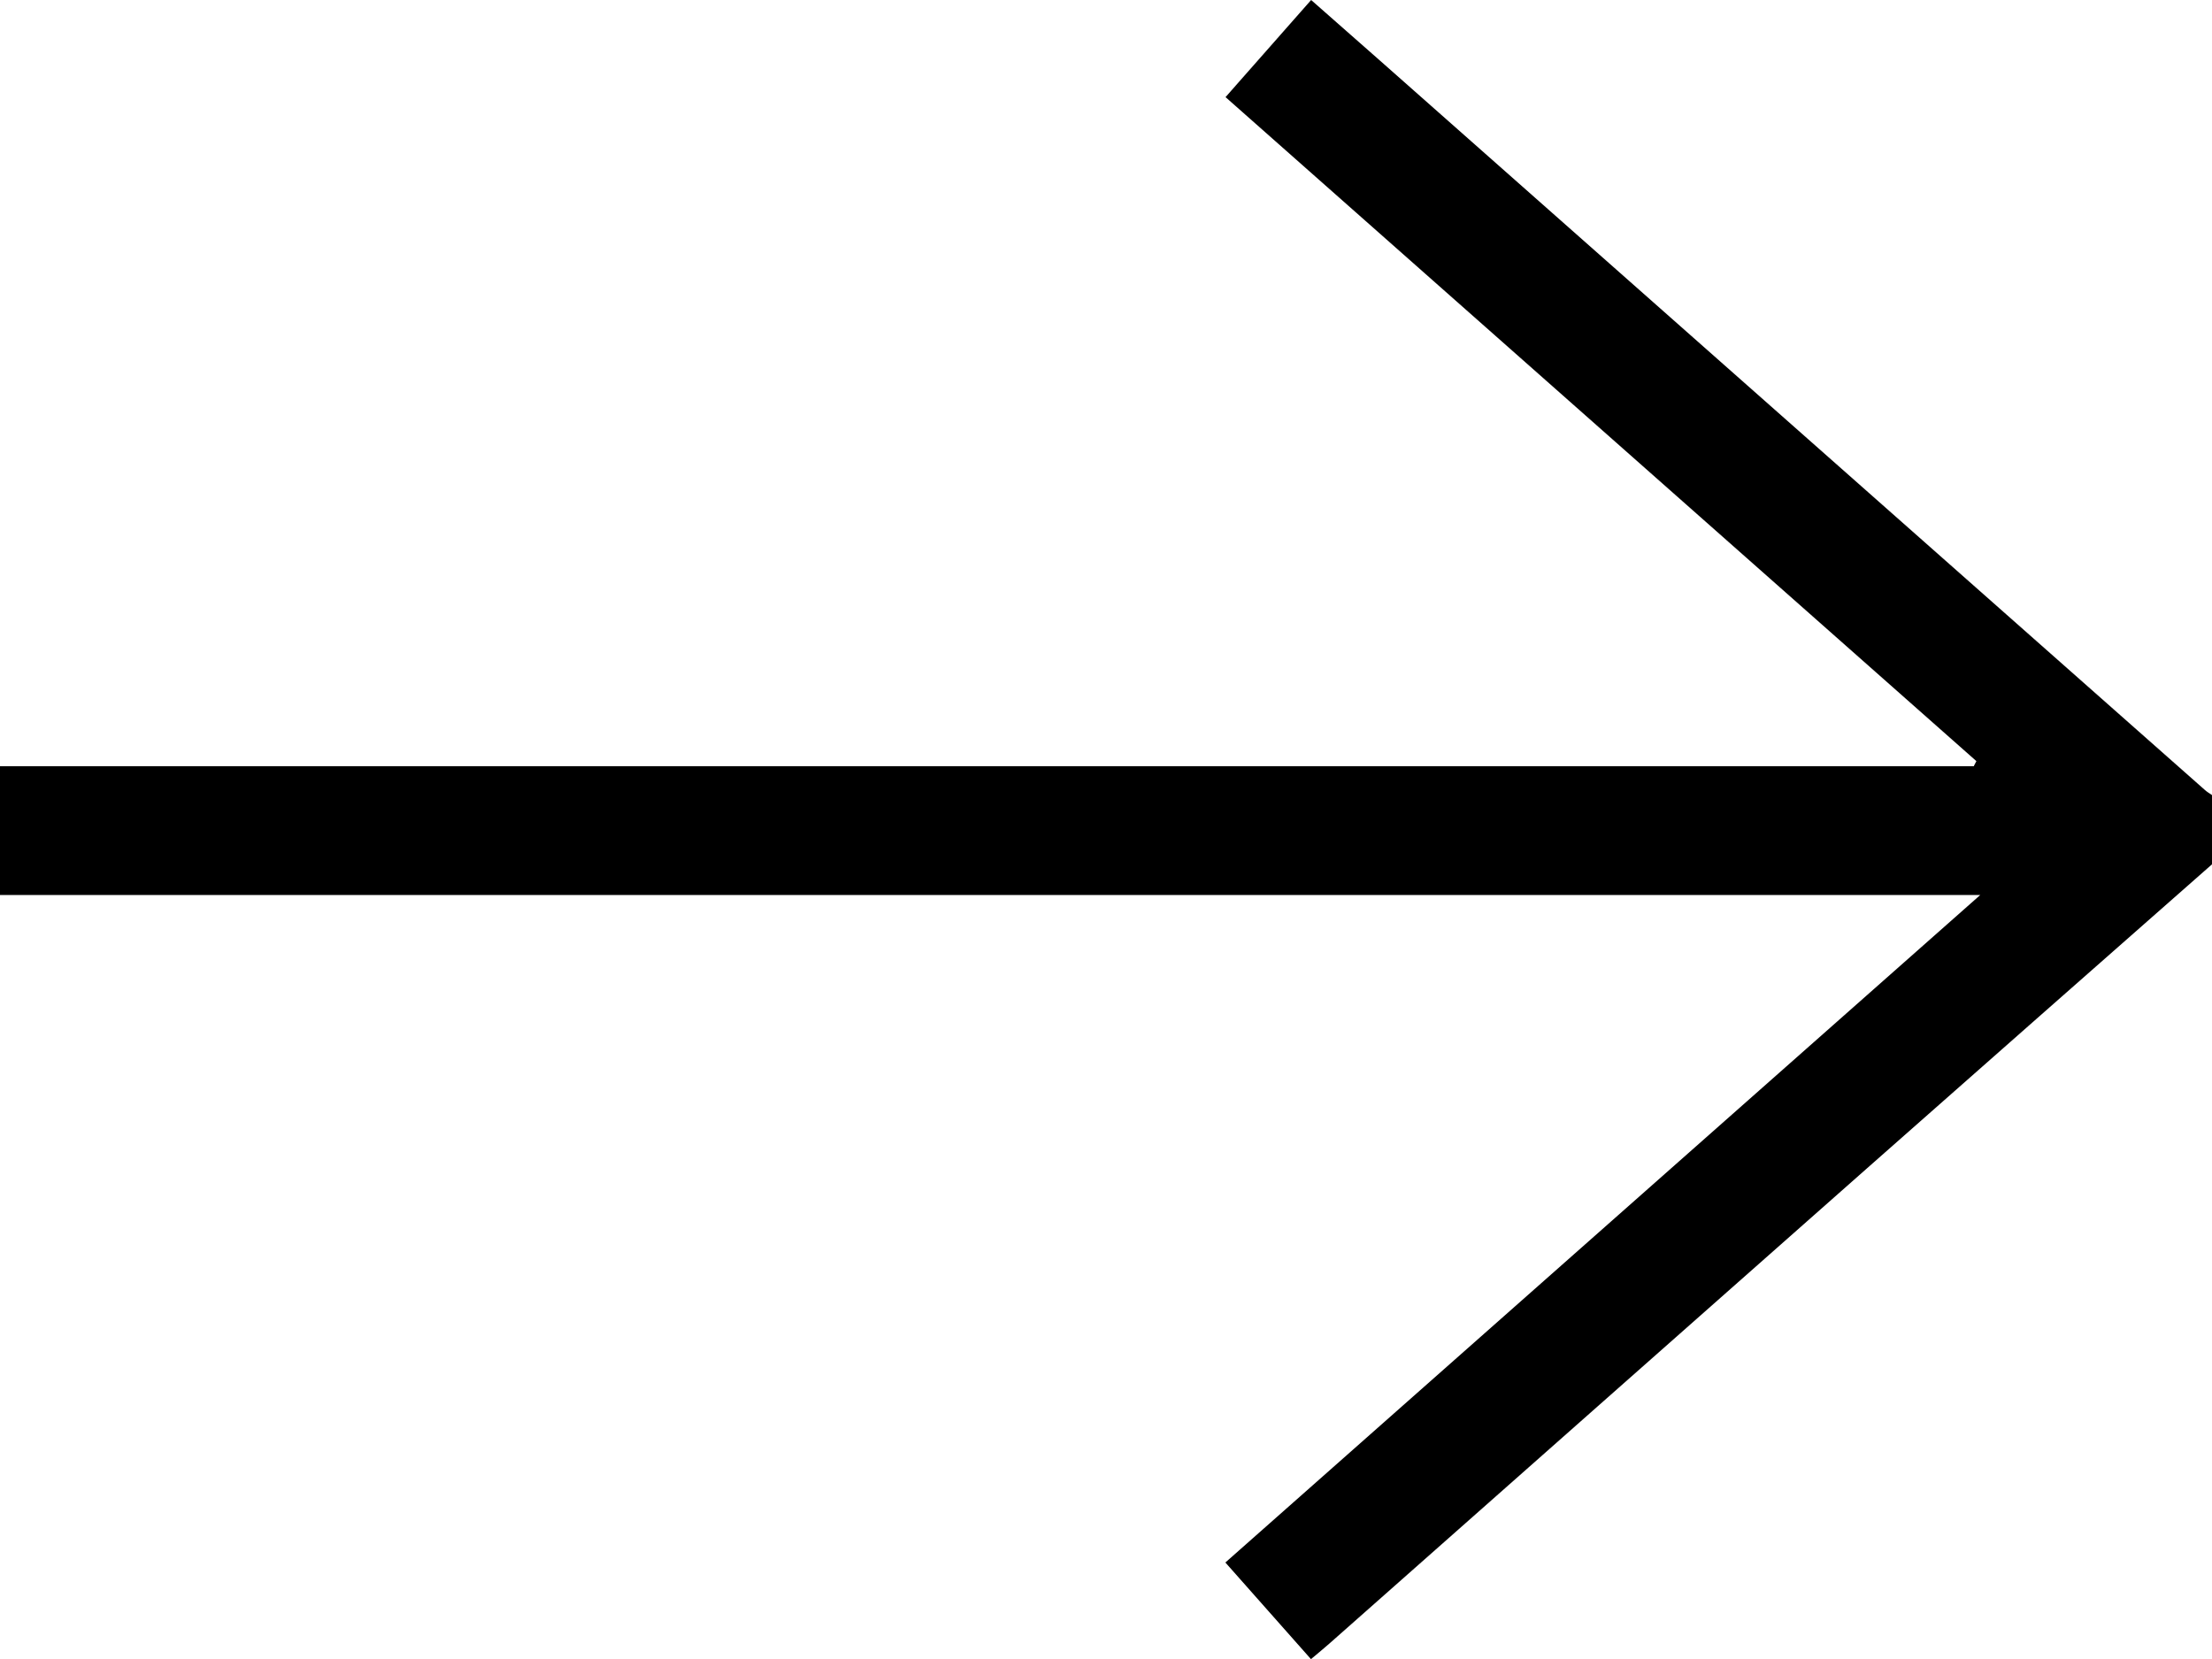 <svg xmlns="http://www.w3.org/2000/svg" xmlns:xlink="http://www.w3.org/1999/xlink" id="Layer_1" x="0px" y="0px" viewBox="0 0 408.58 306.45" style="enable-background:new 0 0 408.58 306.45;" xml:space="preserve">
<path d="M408.58,159.65c-21.26,18.73-42.54,37.43-63.77,56.19c-33.11,29.24-66.19,58.51-99.29,87.77c-0.99,0.88-2.02,1.71-3.37,2.85  c-5.23-5.91-10.39-11.73-15.81-17.85c46.31-40.95,92.48-81.78,139.43-123.29c-122.53,0-244.04,0-365.77,0c0-8.07,0-15.74,0-23.79  c121.48,0,243.02,0,364.57,0c0.16-0.31,0.33-0.62,0.49-0.94C318.94,99.8,272.81,59.01,226.37,17.94c5.25-5.96,10.4-11.8,15.81-17.94  c4.28,3.77,8.46,7.43,12.61,11.1c50.83,44.95,101.66,89.9,152.5,134.84c0.39,0.35,0.86,0.62,1.29,0.92  C408.58,151.13,408.58,155.39,408.58,159.65z"></path>
</svg>
